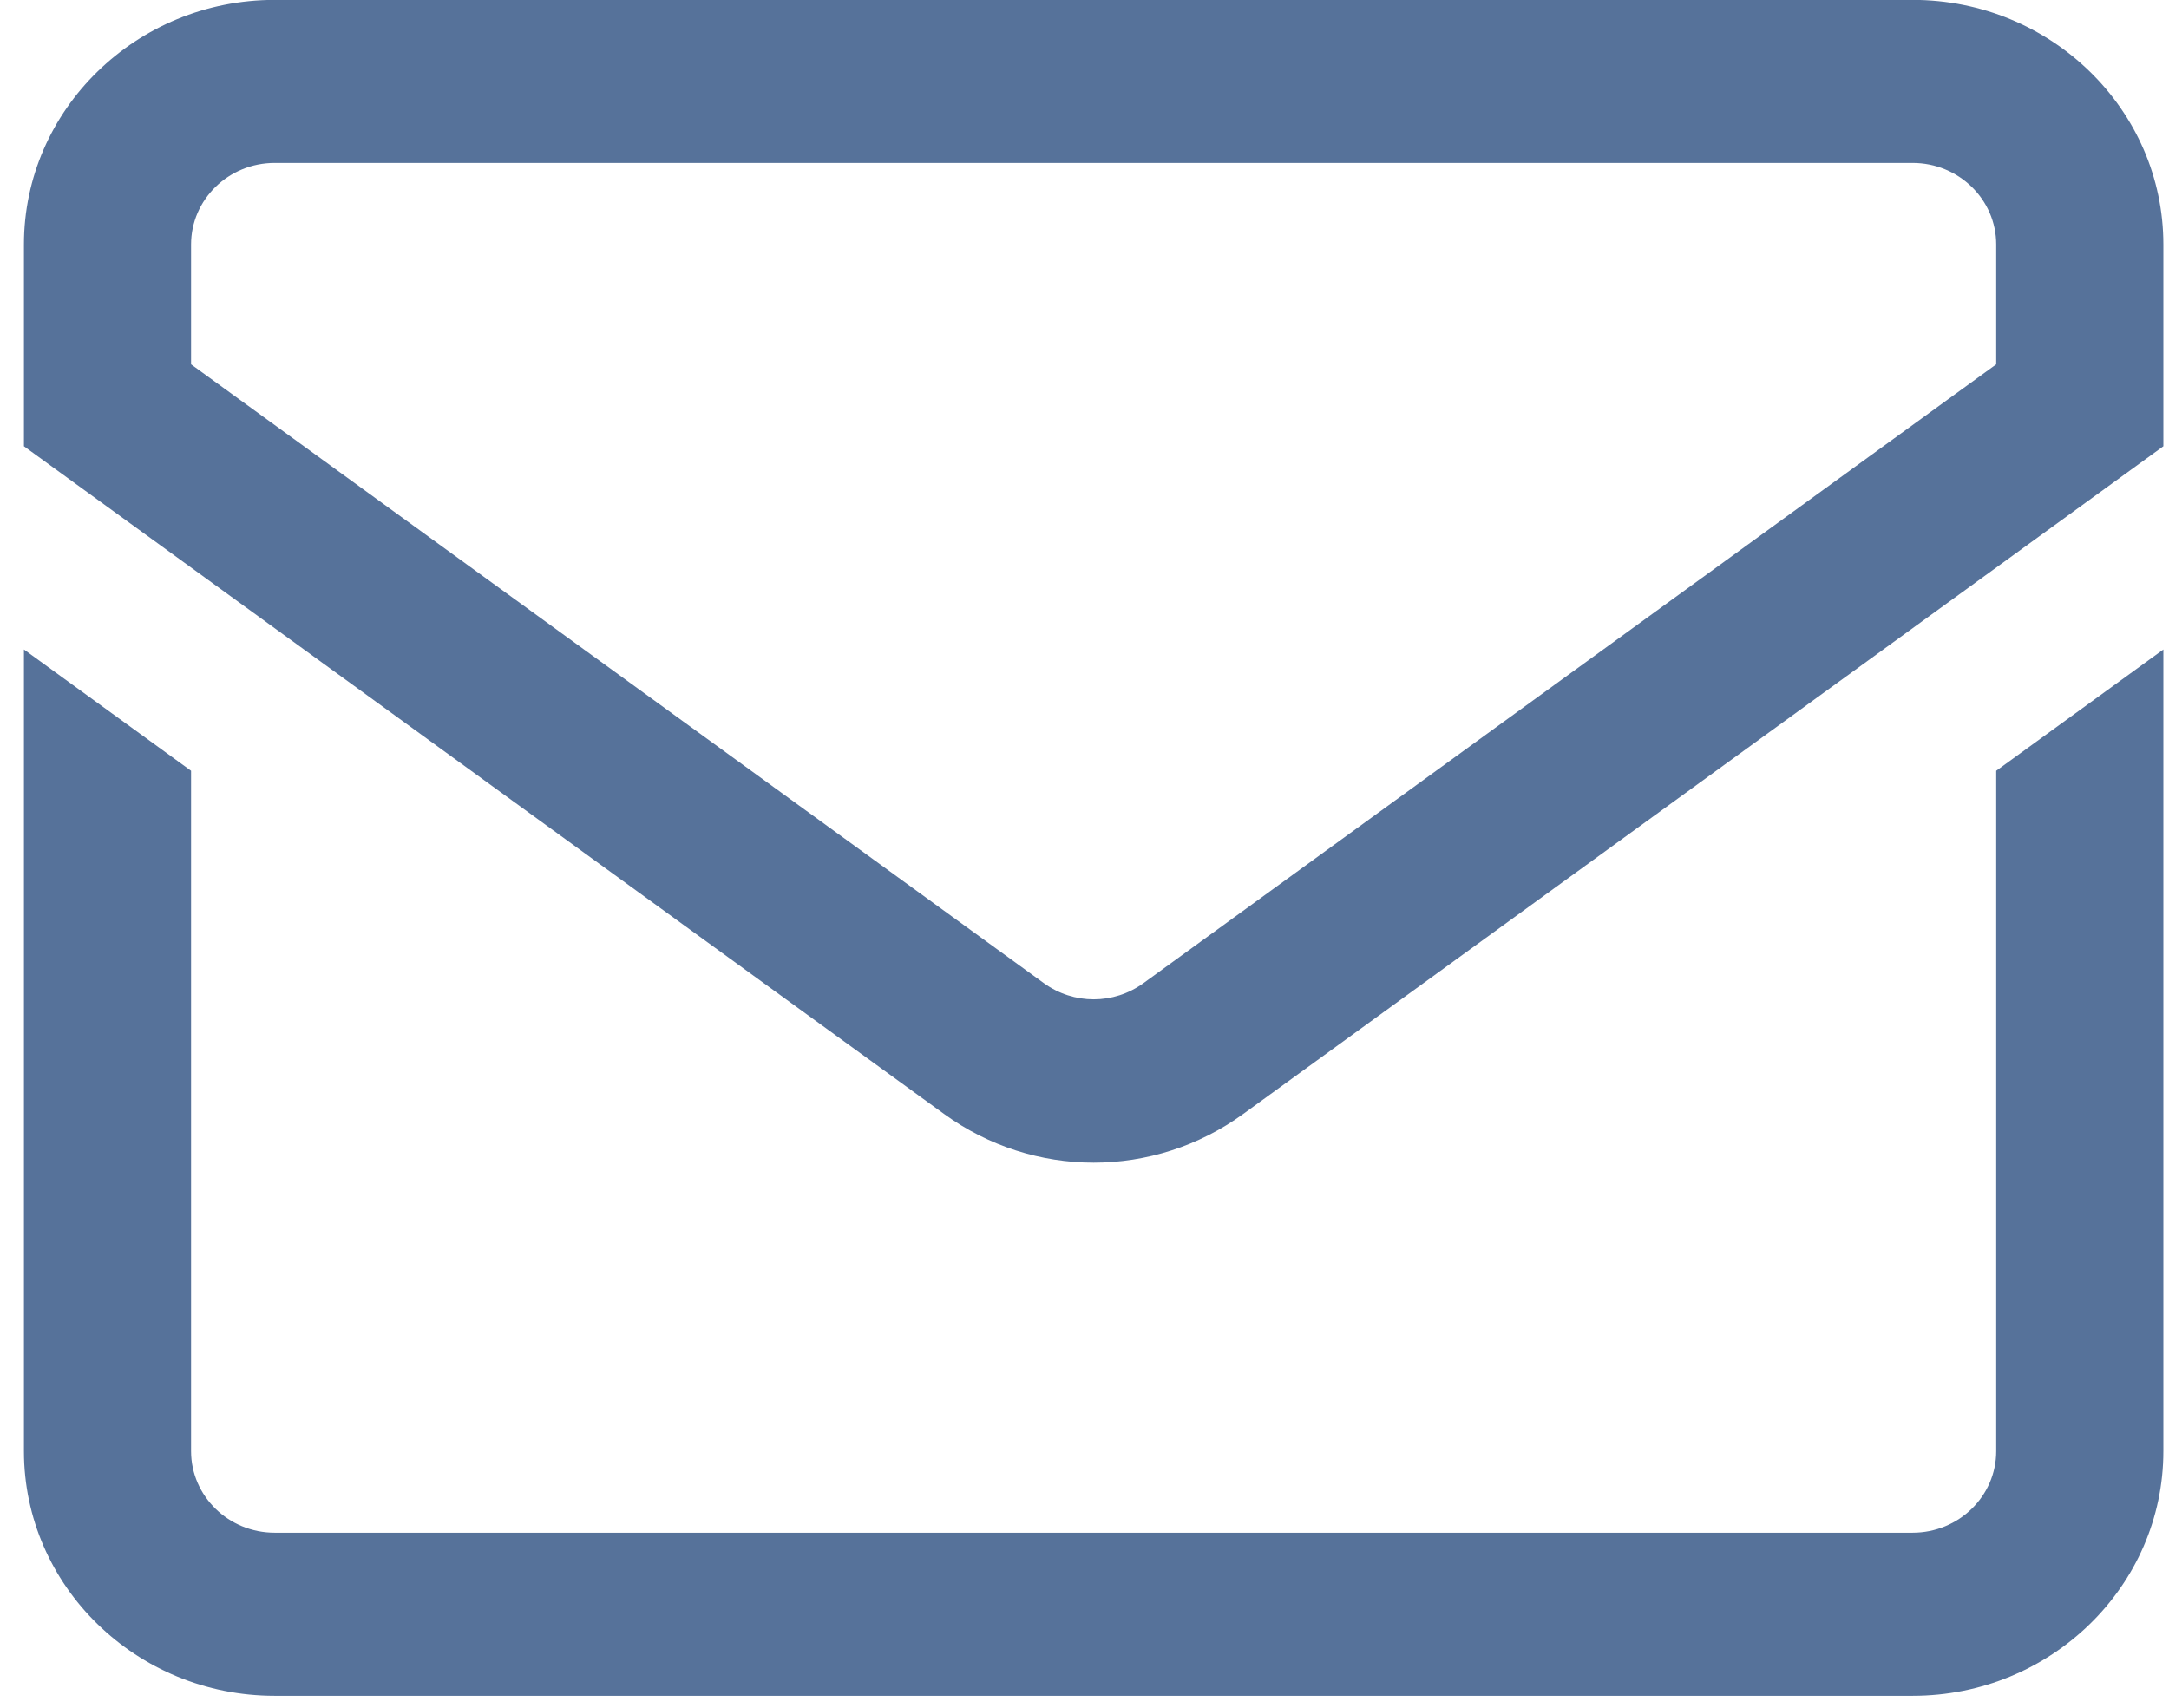 <svg xmlns="http://www.w3.org/2000/svg" width="80" height="63" viewBox="0 0 80 63" fill="none"><path d="M70.545 -0.004H10.13C5.031 -0.004 0.883 4.043 0.883 9.019V16.462L34.819 41.093C36.469 42.291 38.403 42.89 40.337 42.89C42.272 42.89 44.206 42.291 45.856 41.093L79.792 16.462V9.019C79.792 4.043 75.644 -0.004 70.545 -0.004ZM73.627 13.44L42.177 36.266C41.077 37.065 39.598 37.065 38.498 36.266L7.047 13.44V9.019C7.047 7.36 8.43 6.011 10.13 6.011H70.545C72.245 6.011 73.627 7.36 73.627 9.019V13.44ZM73.627 28.434L79.792 23.959V53.533C79.792 58.509 75.644 62.557 70.545 62.557H10.13C5.031 62.557 0.883 58.509 0.883 53.533V23.959L7.047 28.434V53.533C7.047 55.192 8.43 56.541 10.13 56.541H70.545C72.245 56.541 73.627 55.192 73.627 53.533V28.434Z" fill="#56729A"></path></svg>